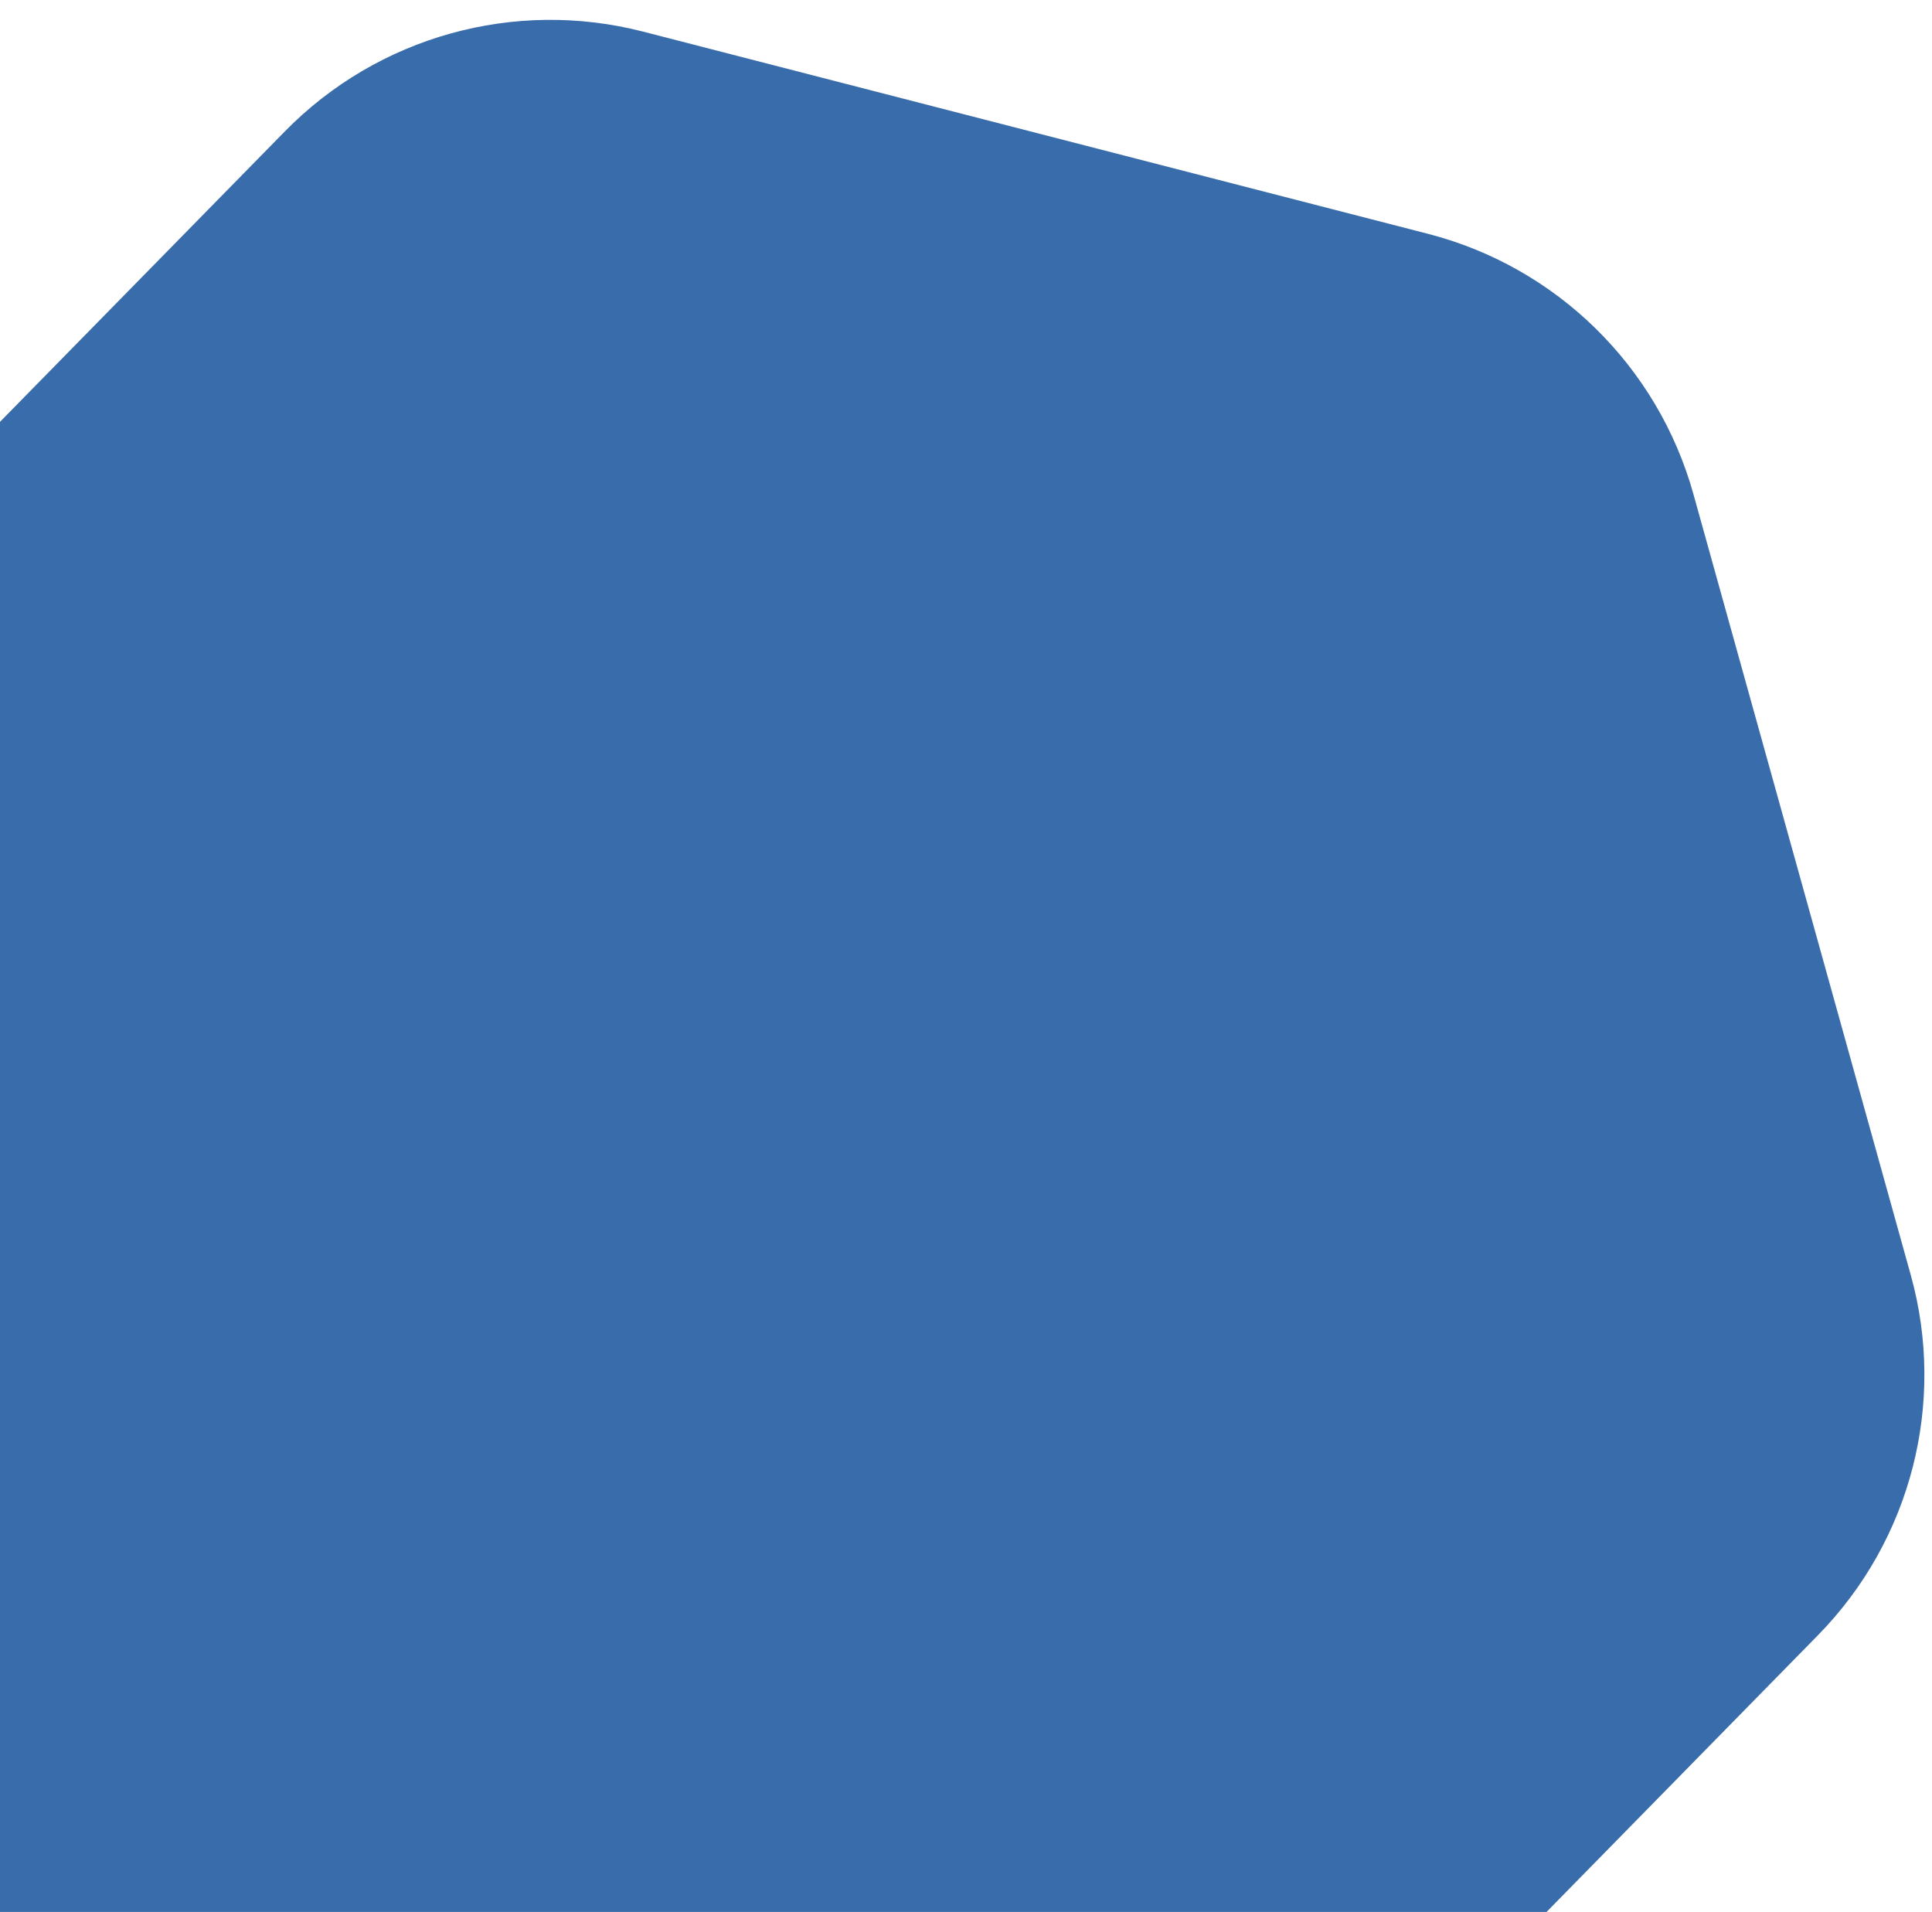 <?xml version="1.0" encoding="utf-8"?>
<!-- Generator: Adobe Illustrator 16.0.0, SVG Export Plug-In . SVG Version: 6.00 Build 0)  -->
<!DOCTYPE svg PUBLIC "-//W3C//DTD SVG 1.1//EN" "http://www.w3.org/Graphics/SVG/1.1/DTD/svg11.dtd">
<svg version="1.1" id="Layer_1" xmlns="http://www.w3.org/2000/svg" xmlns:xlink="http://www.w3.org/1999/xlink" x="0px" y="0px"
	 width="96px" height="95px" viewBox="0 0 96 95" enable-background="new 0 0 96 95" xml:space="preserve">
<path fill="#396CAA" d="M84.146,24.555c-1.771-6.359-6.799-11.29-13.191-12.937l-39-10.047c-6.392-1.646-13.177,0.242-17.798,4.955
	L0,20.96V95h76.846l13.492-13.756c4.621-4.712,6.377-11.532,4.607-17.891L84.146,24.555z"/>
</svg>
